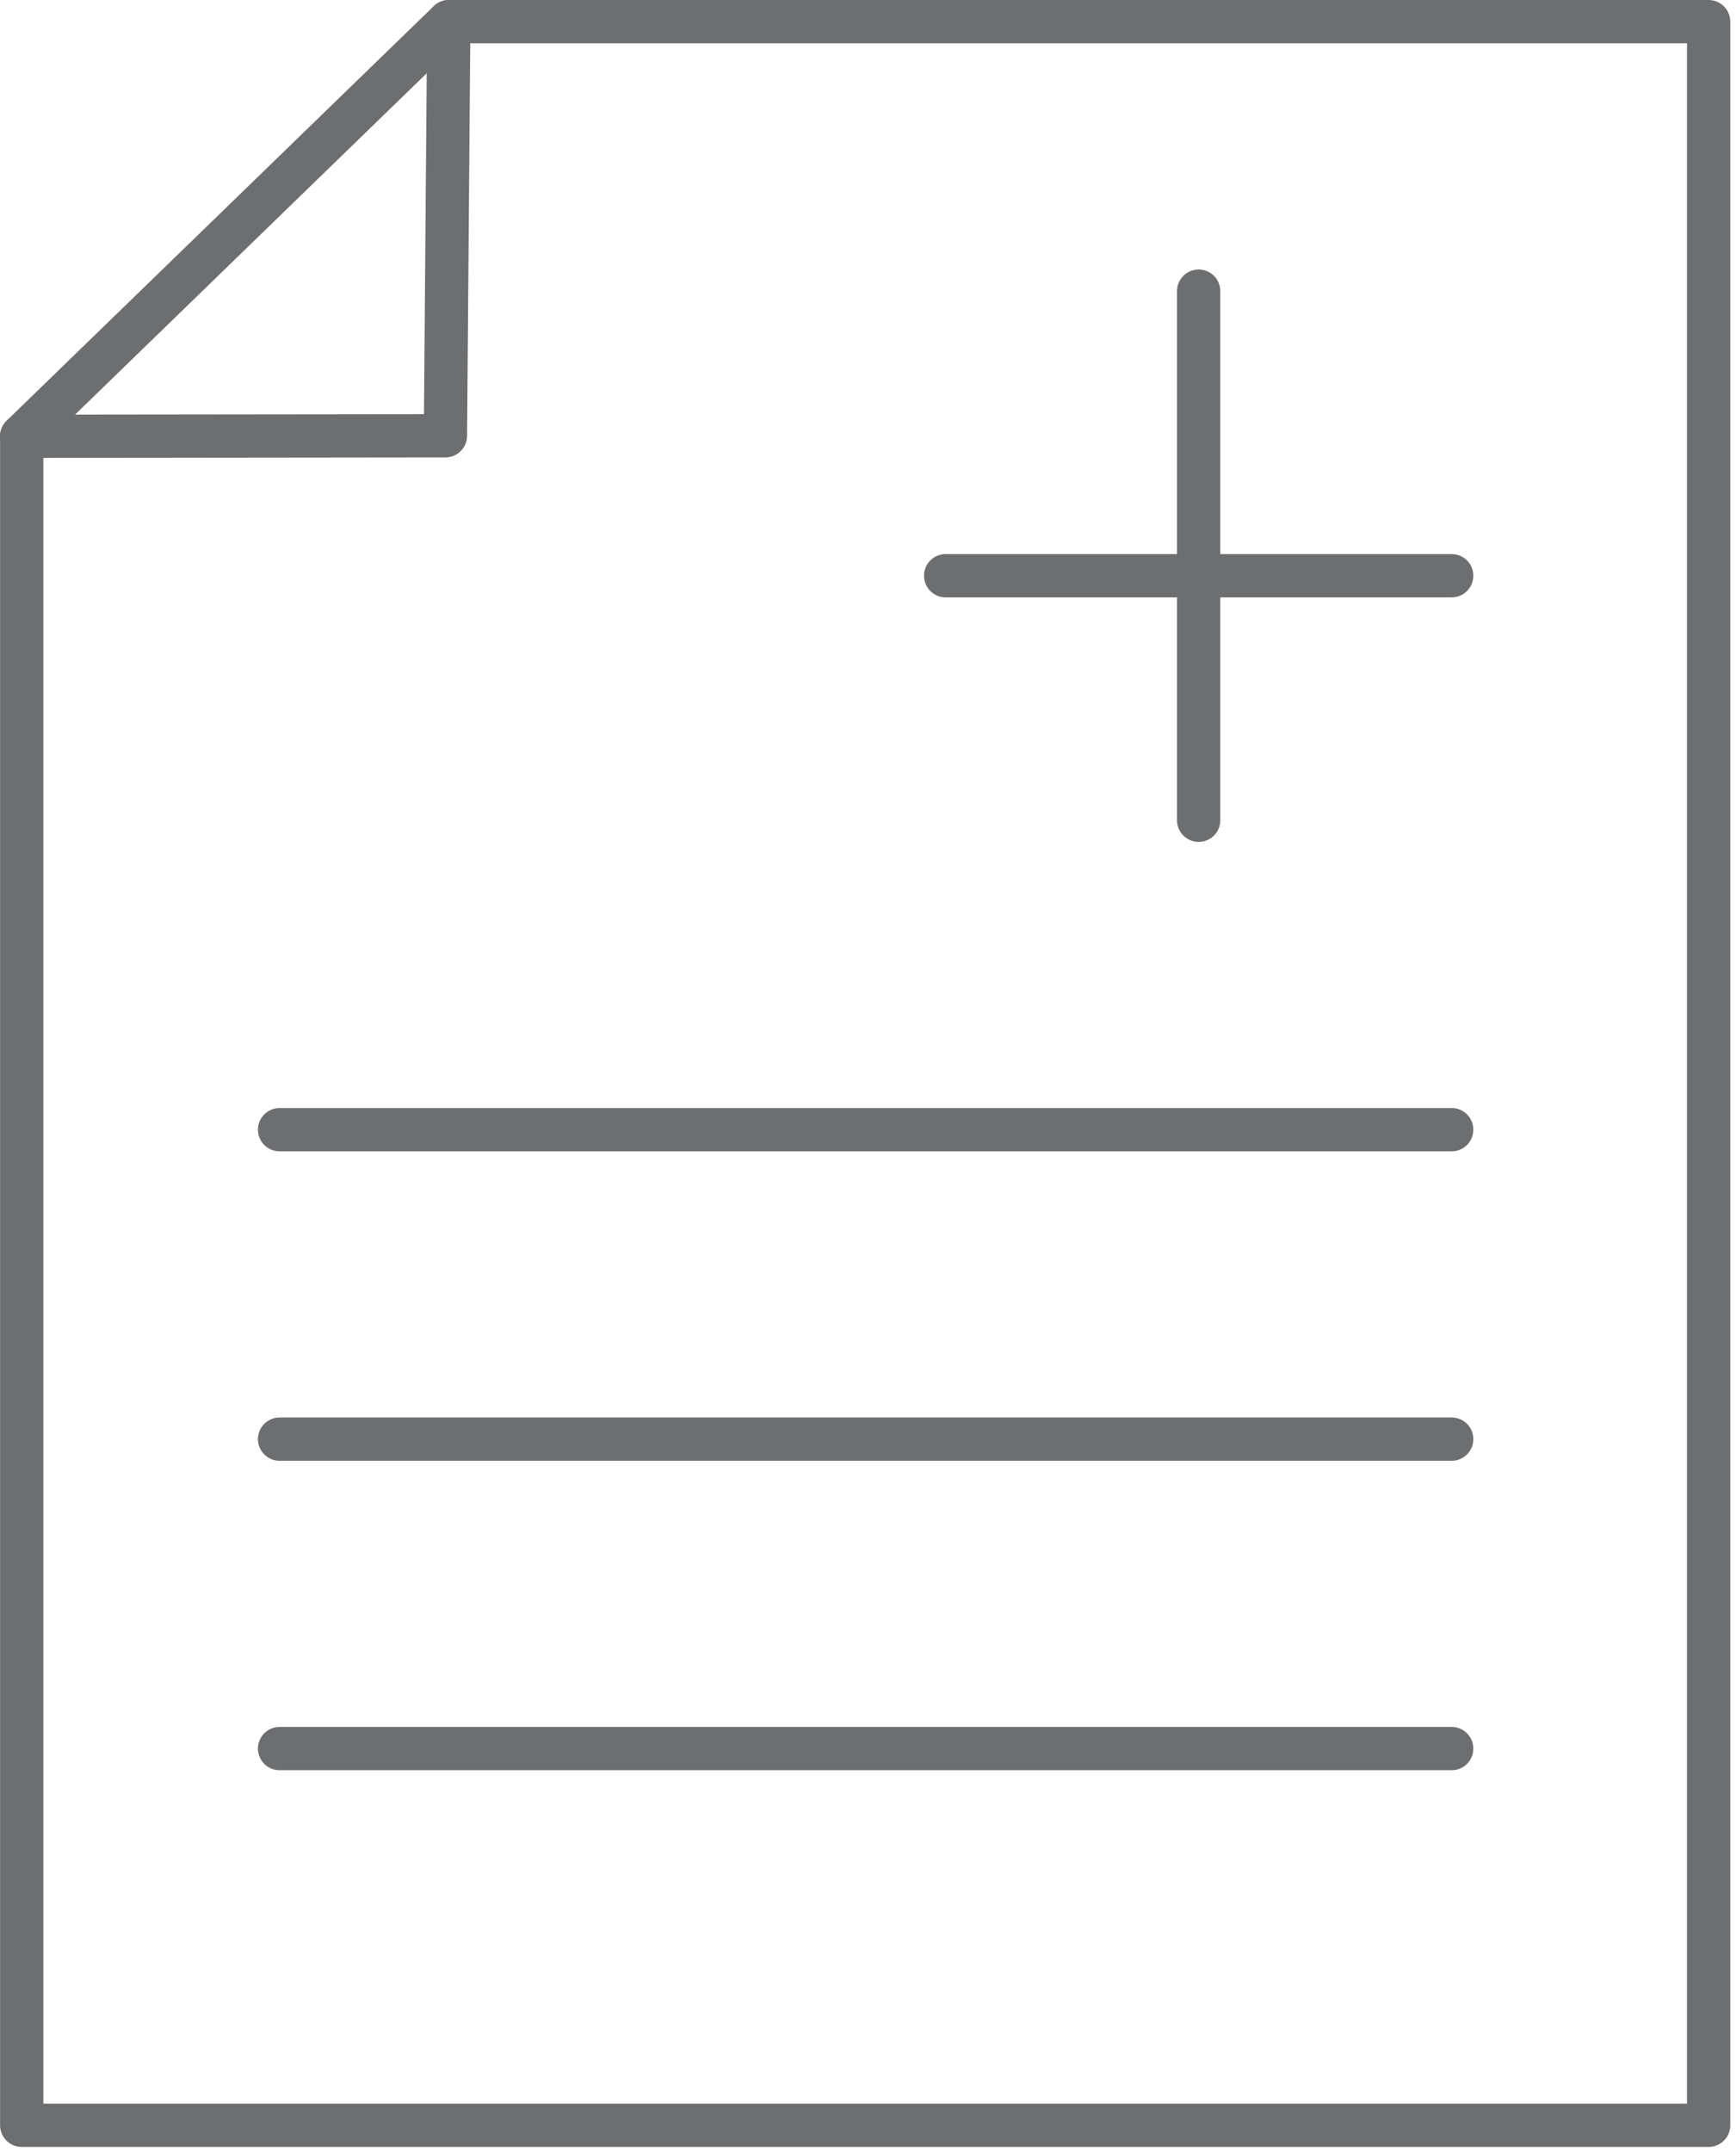 <?xml version="1.0" encoding="UTF-8" standalone="no"?>
<svg xmlns="http://www.w3.org/2000/svg" xmlns:xlink="http://www.w3.org/1999/xlink" xmlns:serif="http://www.serif.com/" width="100%" height="100%" viewBox="0 0 234 290" version="1.1" xml:space="preserve" style="fill-rule:evenodd;clip-rule:evenodd;stroke-linecap:round;stroke-linejoin:round;stroke-miterlimit:10;">
    <g transform="matrix(8.333,0,0,8.333,230.31,2.917)">
        <path d="M0,34.016L-27.287,34.016L-27.287,6.704L-20.378,0L0,0L0,34.016Z" style="fill:none;fill-rule:nonzero;stroke:rgb(109,110,112);stroke-width:0.7px;"></path>
    </g>
    <g transform="matrix(8.333,0,0,8.333,60.492,58.786)">
        <path d="M0,-6.704L-0.054,-0.008L-6.909,0" style="fill:none;fill-rule:nonzero;stroke:rgb(109,110,112);stroke-width:0.7px;"></path>
    </g>
    <g transform="matrix(8.333,0,0,8.333,37.684,152.22)">
        <path d="M0,0L18.96,0" style="fill:none;fill-rule:nonzero;stroke:rgb(109,110,112);stroke-width:0.7px;"></path>
    </g>
    <g transform="matrix(8.333,0,0,8.333,37.684,193.918)">
        <path d="M0,0L18.96,0" style="fill:none;fill-rule:nonzero;stroke:rgb(109,110,112);stroke-width:0.7px;"></path>
    </g>
    <g transform="matrix(8.333,0,0,8.333,37.684,235.615)">
        <path d="M0,0L18.96,0" style="fill:none;fill-rule:nonzero;stroke:rgb(109,110,112);stroke-width:0.7px;"></path>
    </g>
    <g transform="matrix(0,8.333,8.333,0,197.218,74.878)">
        <path d="M-4.278,-4.278L4.278,-4.278" style="fill:none;fill-rule:nonzero;stroke:rgb(109,110,112);stroke-width:0.7px;"></path>
    </g>
    <g transform="matrix(8.333,0,0,8.333,127.465,77.577)">
        <path d="M0,0L8.186,0" style="fill:none;fill-rule:nonzero;stroke:rgb(109,110,112);stroke-width:0.7px;"></path>
    </g>
</svg>
